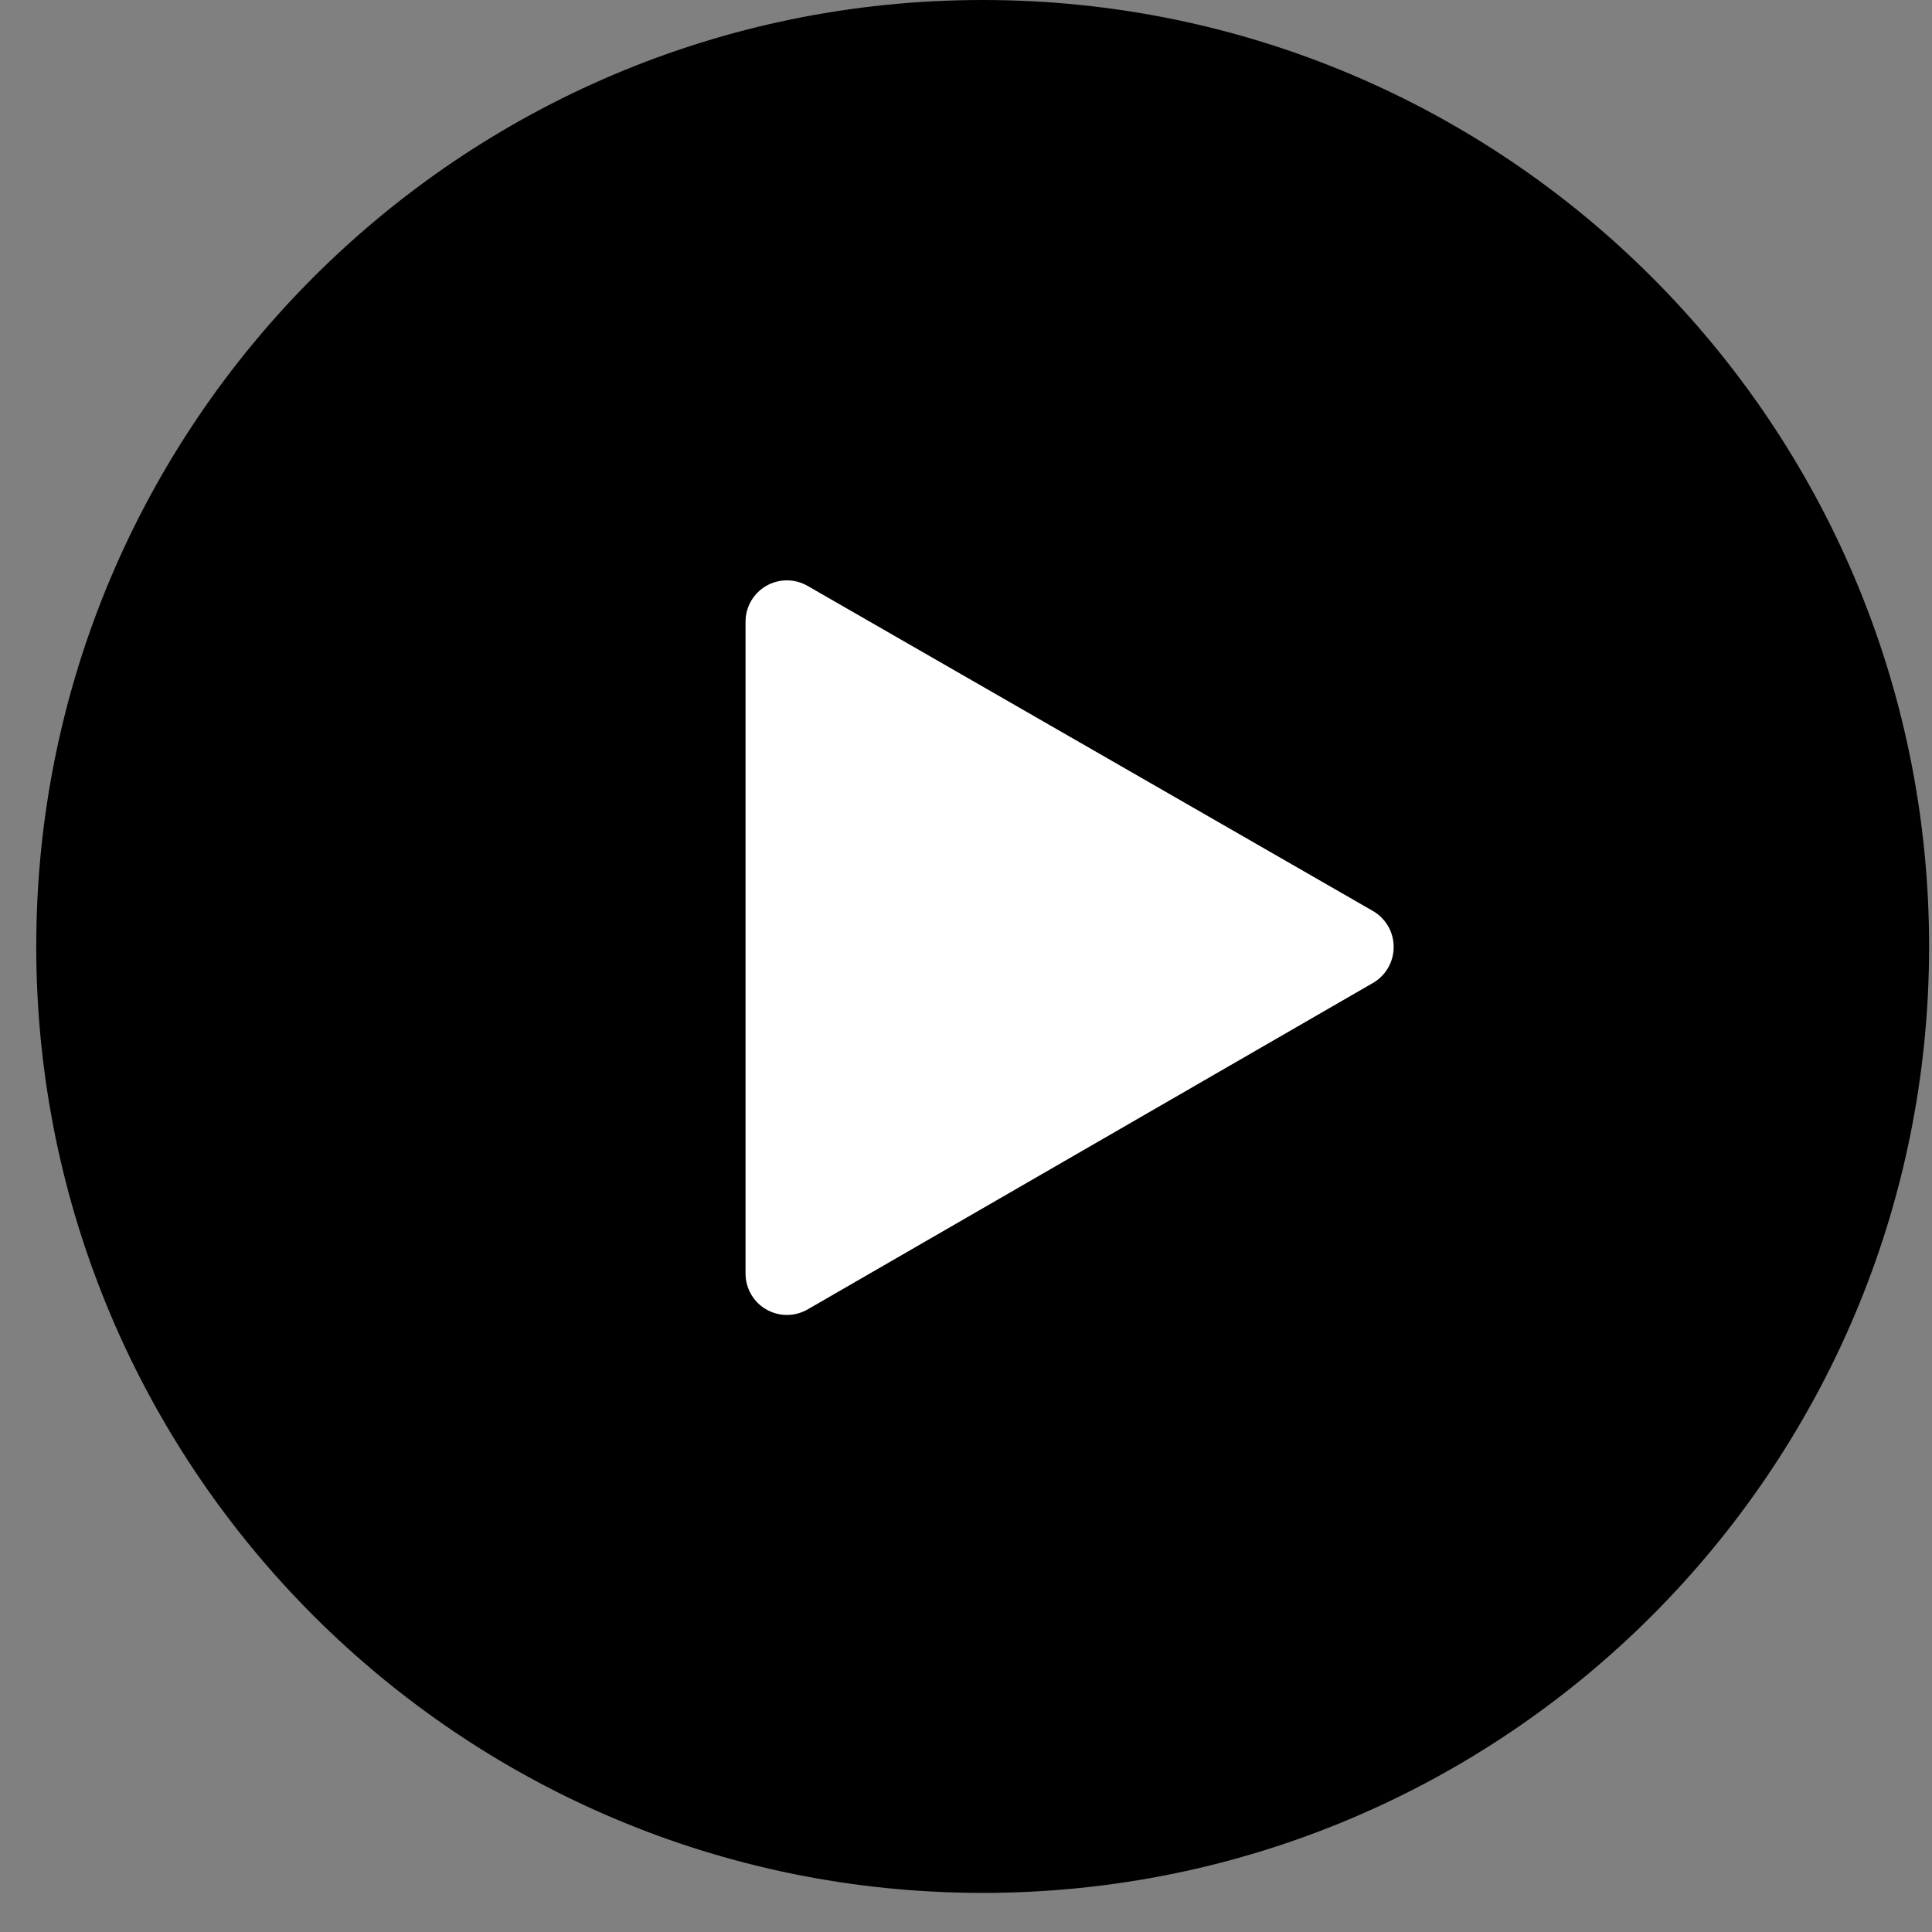 <svg width="46" height="46" viewBox="0 0 46 46" fill="none" xmlns="http://www.w3.org/2000/svg">
<rect x="0" y="0" width="46" height="46" fill="#808080" stroke="none"/>
<g clip-path="url(#clip0_1605_259)">
<path d="M23.397 45.069C35.843 45.069 45.931 34.98 45.931 22.534C45.931 10.089 35.843 0 23.397 0C10.952 0 0.863 10.089 0.863 22.534C0.863 34.98 10.952 45.069 23.397 45.069Z" fill="black"/>
<path d="M32.668 21.678L19.232 13.952C19.081 13.865 18.911 13.818 18.737 13.818C18.564 13.818 18.393 13.863 18.243 13.95C18.092 14.037 17.968 14.162 17.881 14.313C17.795 14.464 17.75 14.634 17.751 14.808V30.318C17.75 30.492 17.795 30.663 17.881 30.813C17.968 30.964 18.092 31.089 18.243 31.176C18.393 31.263 18.564 31.309 18.737 31.308C18.911 31.308 19.081 31.262 19.232 31.175L32.668 23.416C32.824 23.331 32.954 23.205 33.045 23.052C33.135 22.899 33.183 22.725 33.183 22.547C33.183 22.369 33.135 22.195 33.045 22.042C32.954 21.889 32.824 21.764 32.668 21.678Z" fill="white"/>
</g>
<defs>
<clipPath id="clip0_1605_259">
<rect width="45.069" height="45.069" fill="white" transform="translate(0.863)"/>
</clipPath>
</defs>
</svg>
